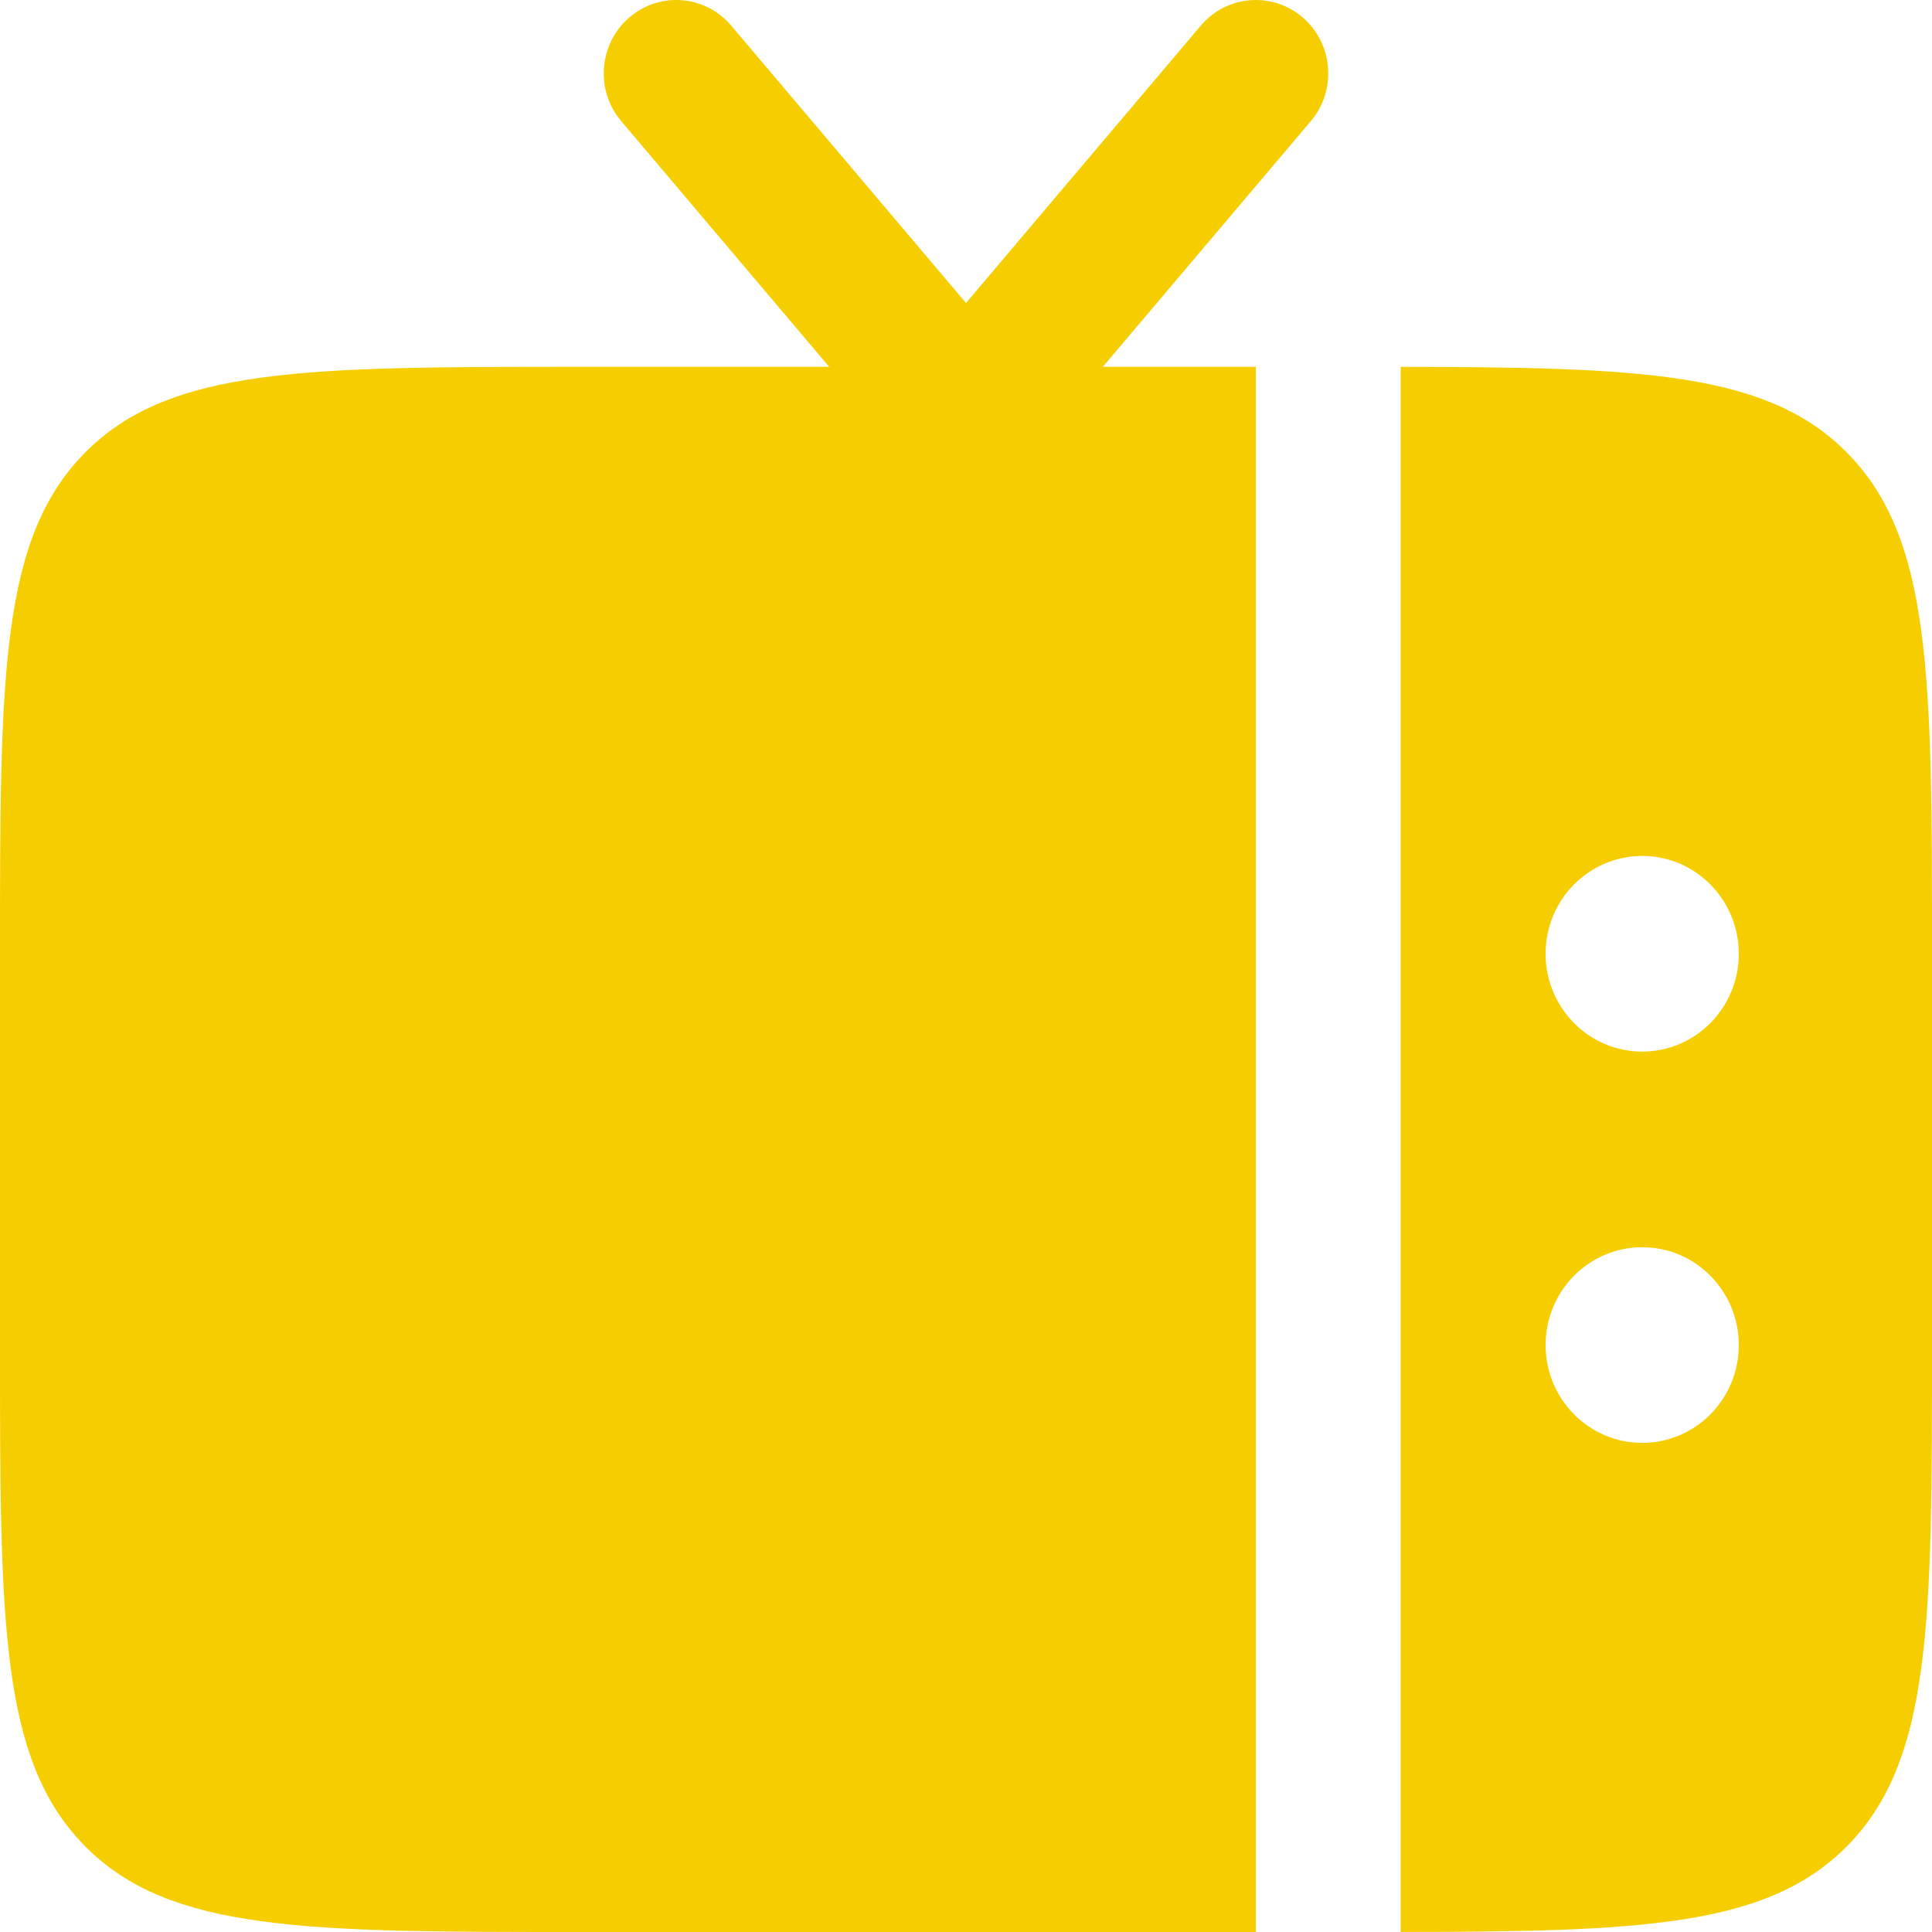 <svg width="80" height="80" viewBox="0 0 80 80" fill="none" xmlns="http://www.w3.org/2000/svg">
<path fill-rule="evenodd" clip-rule="evenodd" d="M80 55.696V39.494C80 28.037 80 22.309 76.485 18.749C73.184 15.406 67.993 15.203 58 15.191V79.999C67.993 79.987 73.184 79.784 76.485 76.441C80 72.882 80 67.153 80 55.696ZM68 35.443C70.209 35.443 72 37.256 72 39.493C72 41.73 70.209 43.544 68 43.544C65.791 43.544 64 41.73 64 39.493C64 37.256 65.791 35.443 68 35.443ZM68 51.645C70.209 51.645 72 53.459 72 55.696C72 57.933 70.209 59.746 68 59.746C65.791 59.746 64 57.933 64 55.696C64 53.459 65.791 51.645 68 51.645Z" fill="#F6CE00"/>
<path d="M54.278 5.015L45.665 15.19H52V80L24 80C12.686 80 7.029 80 3.515 76.441C0 72.882 0 67.153 0 55.696V39.494C0 28.037 0 22.309 3.515 18.749C7.029 15.19 12.686 15.19 24 15.19H34.335L25.722 5.015C24.644 3.741 24.79 1.823 26.048 0.731C27.305 -0.36 29.199 -0.213 30.278 1.061L40 12.547L49.722 1.061C50.8 -0.213 52.694 -0.36 53.952 0.731C55.21 1.823 55.356 3.741 54.278 5.015Z" fill="#F6CE00"/>
</svg>

